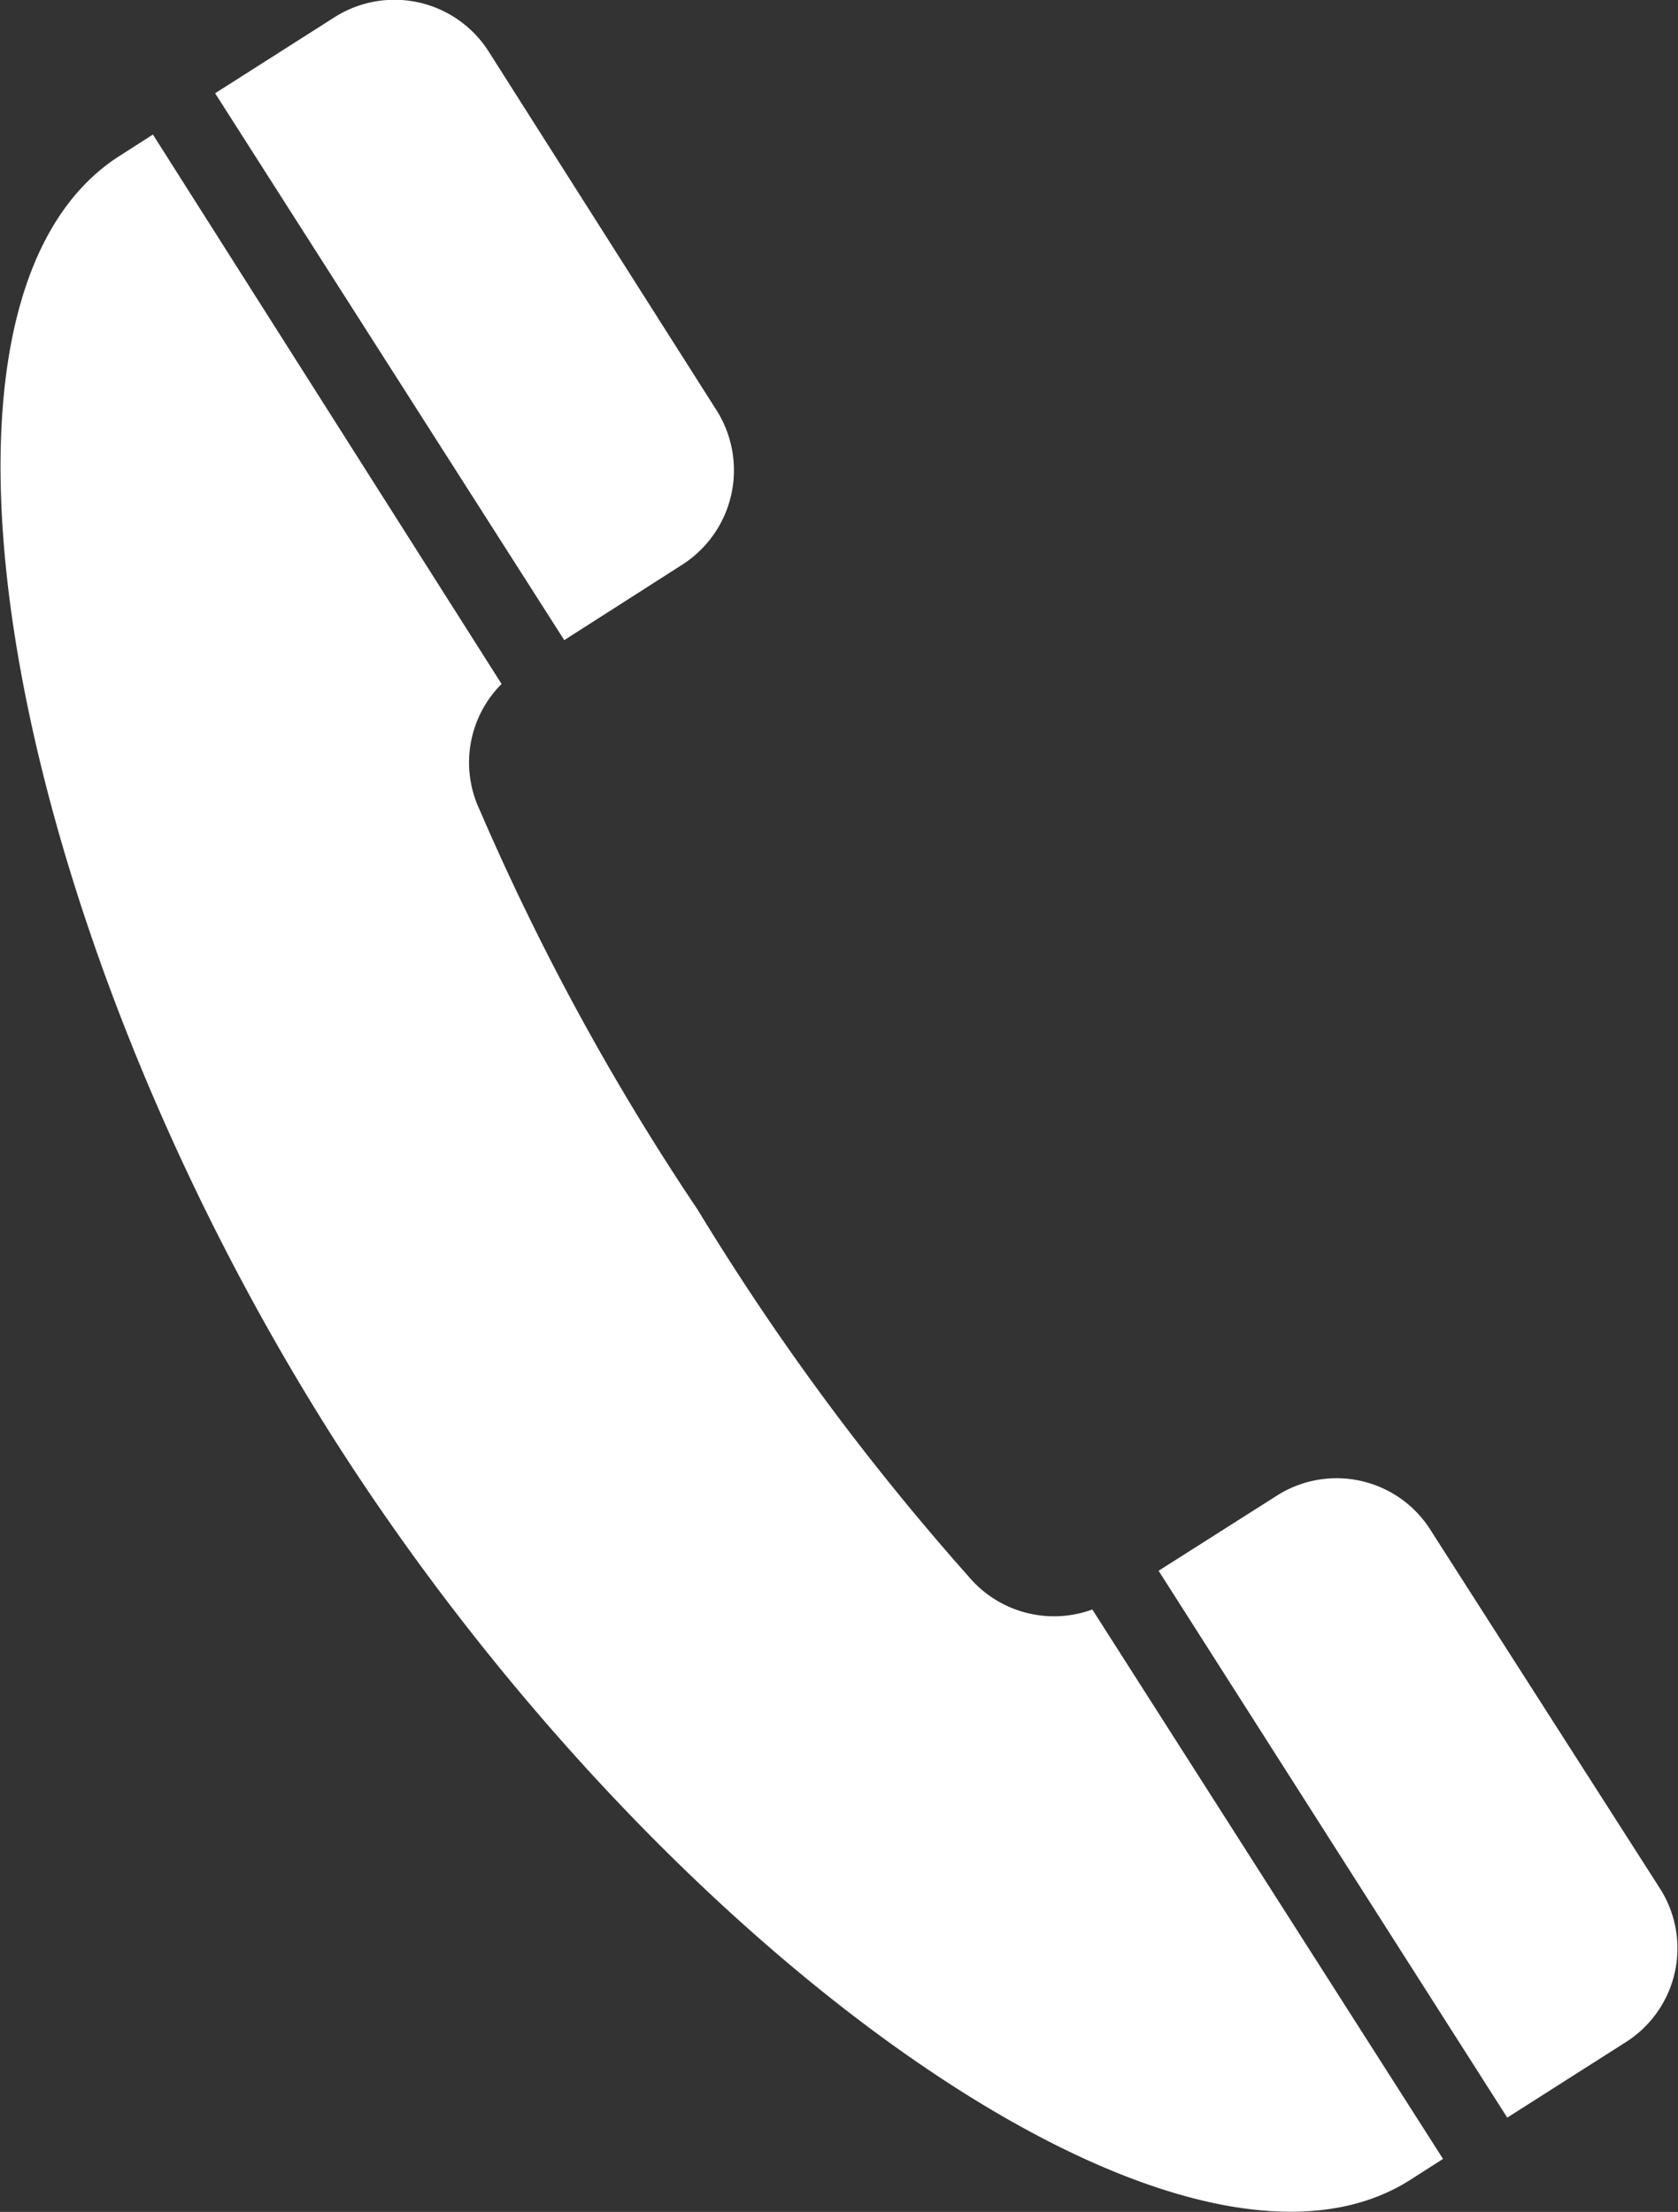 <svg xmlns="http://www.w3.org/2000/svg" viewBox="0 0 32.92 43.4"><rect x="0" y="0" width="32.92" height="43.4" fill="#333333" stroke="none"/><defs><style>.cls-1{fill:#fff;}</style></defs><g id="レイヤー_2" data-name="レイヤー 2"><g id="コンテンツ"><path class="cls-1" d="M6.56.34,4.22,1.83l6.85,10.73,2.33-1.49a2.2,2.2,0,0,0,.67-3L9.58,1A2.19,2.19,0,0,0,6.56.34Z"/><path class="cls-1" d="M6.58,28.28c6.39,10,16.59,17.36,21.09,14.49l.64-.41L21.43,31.58A2.19,2.19,0,0,1,19,30.93a49.57,49.57,0,0,1-5.31-7.19,48.4,48.4,0,0,1-4.28-7.85,2.18,2.18,0,0,1,.43-2.47L3,2.64l-.64.41C-2.18,5.92.2,18.27,6.58,28.28Z"/><path class="cls-1" d="M25.06,29.34l-2.33,1.48,6.84,10.73,2.34-1.49a2.18,2.18,0,0,0,.66-3l-4.48-7A2.18,2.18,0,0,0,25.06,29.34Z"/></g></g></svg>